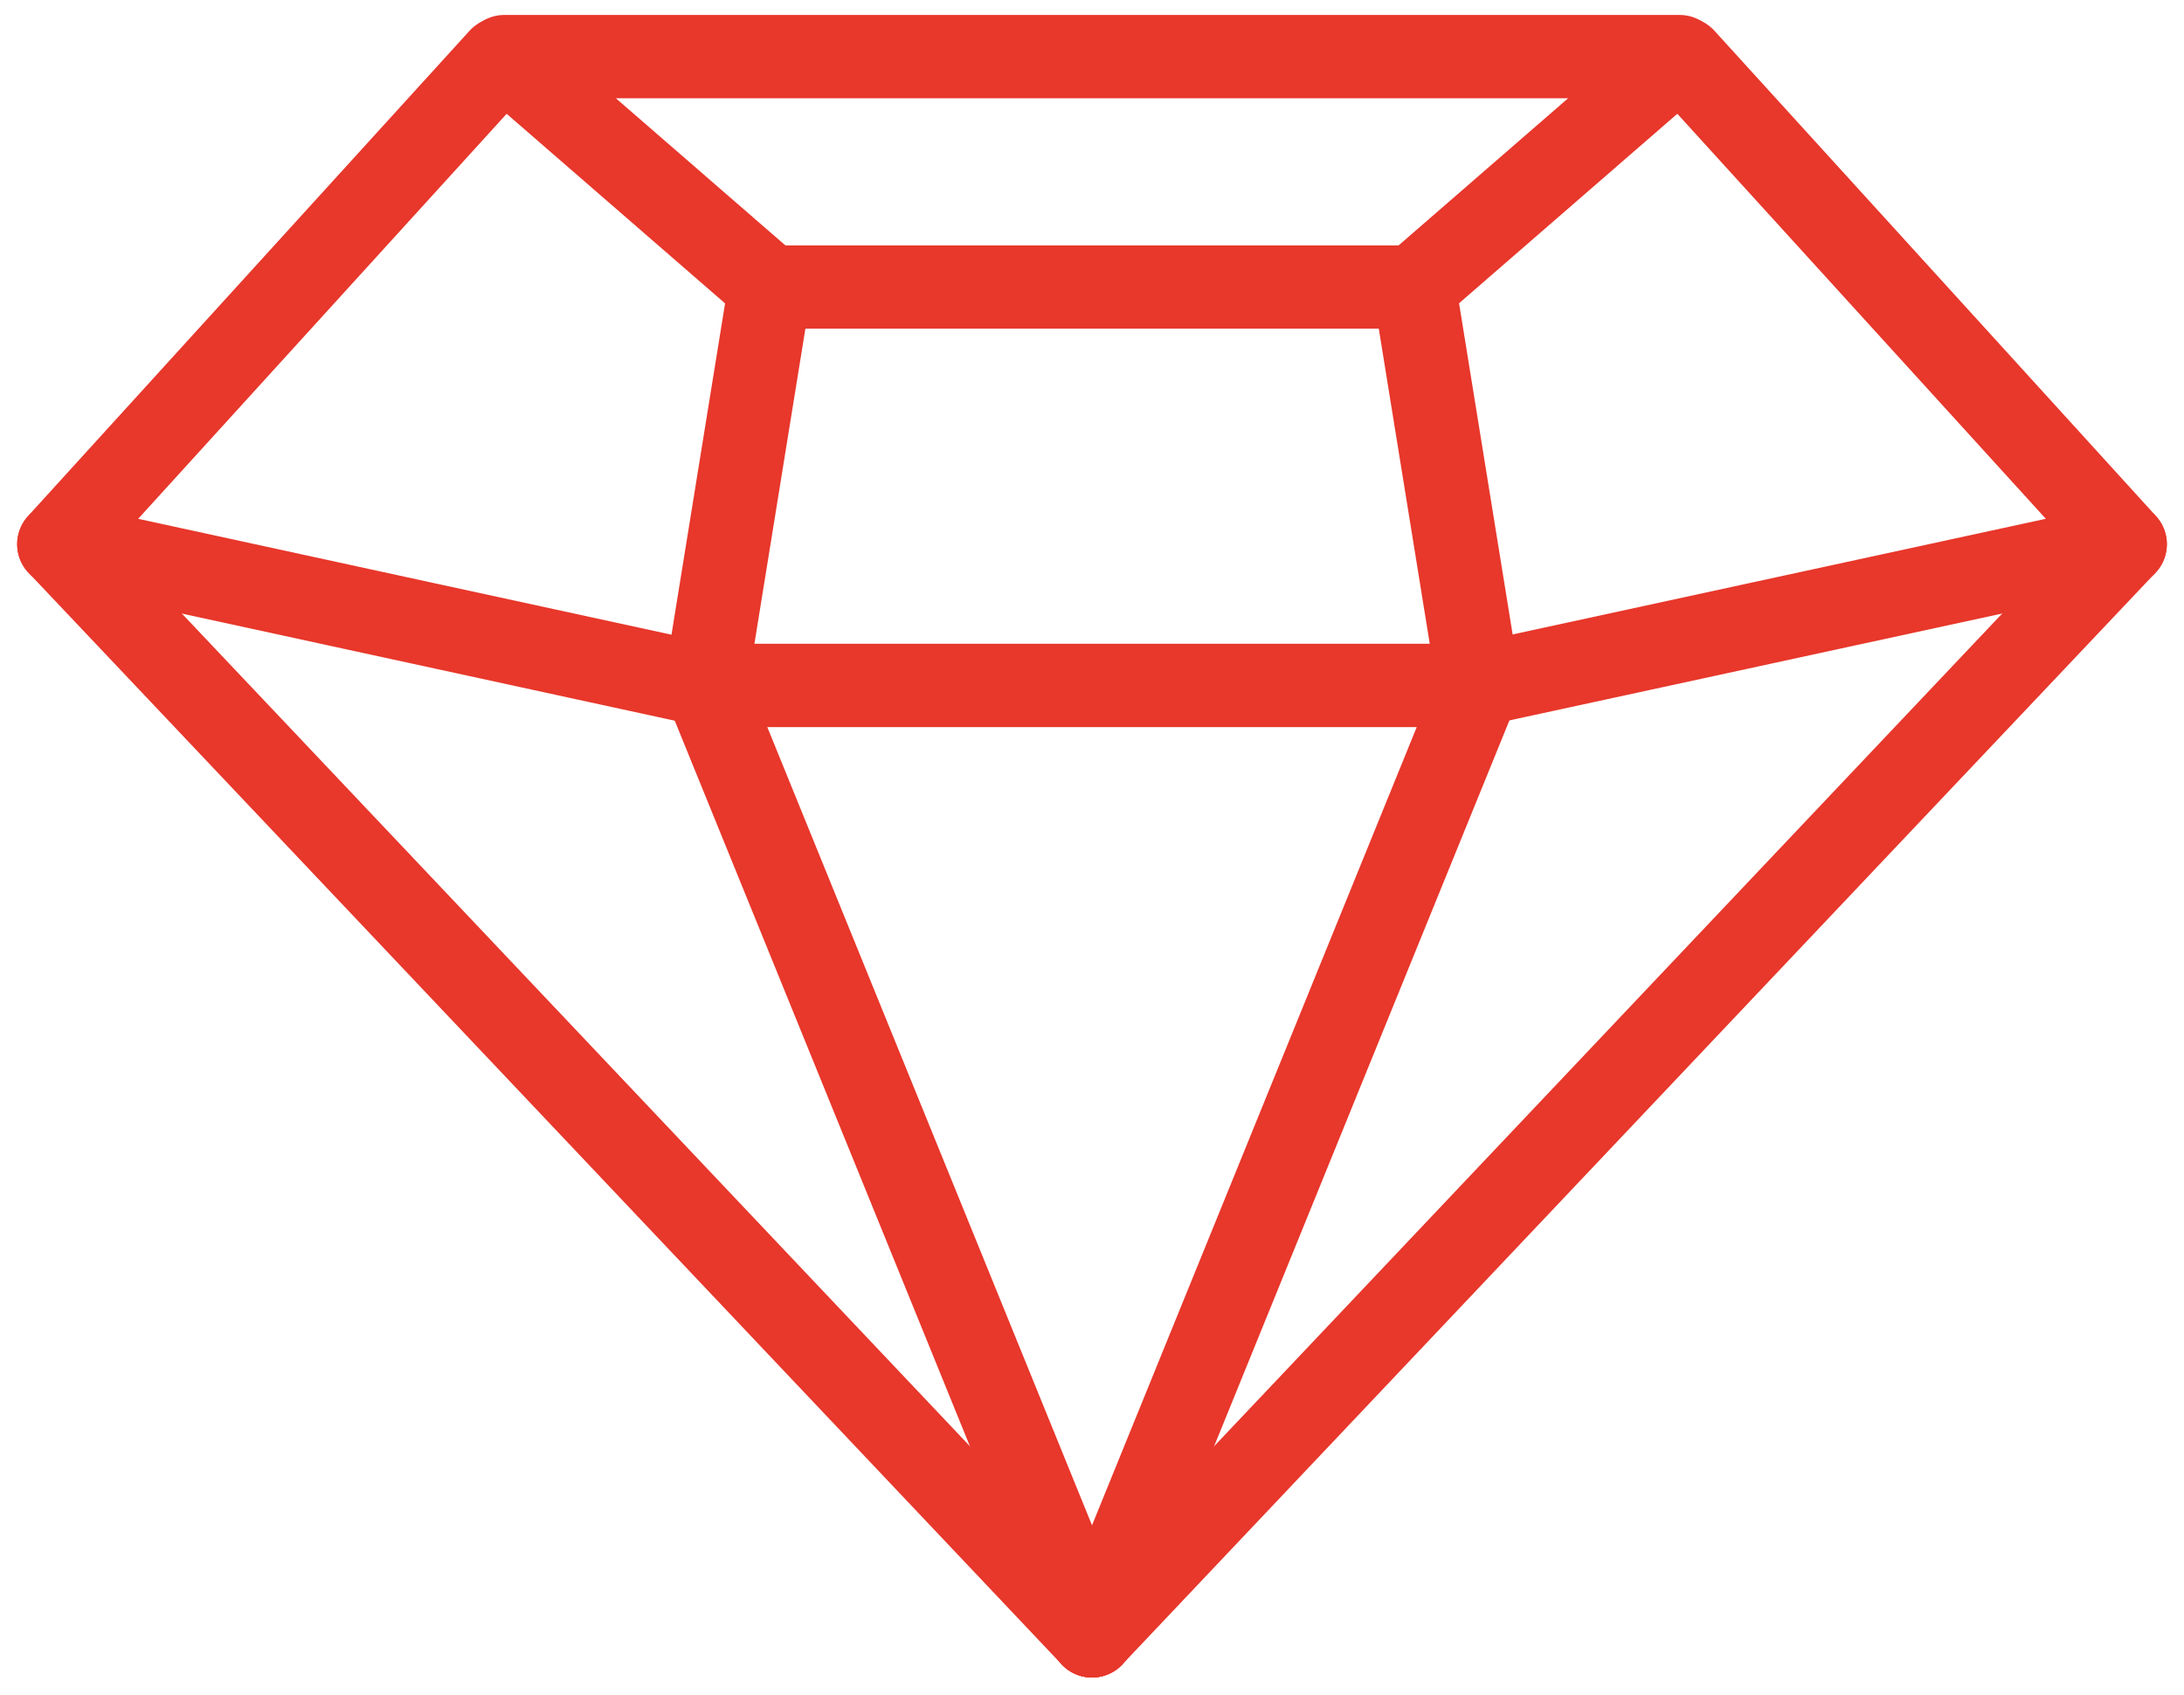 <svg xmlns="http://www.w3.org/2000/svg" width="52.424" height="40.674" viewBox="0 0 52.424 40.674">
  <g id="グループ_3397" data-name="グループ 3397" transform="translate(1.414 1.359)">
    <path id="パス_1796" data-name="パス 1796" d="M2775.247,1500.615l-10.6,11.649,15.46,3.359" transform="translate(-2764.651 -1500.562)" fill="none" stroke="#e8372b" stroke-linecap="round" stroke-linejoin="round" stroke-width="2"/>
    <line id="線_66" data-name="線 66" x2="9.28" y2="22.809" transform="translate(15.518 15.092)" fill="none" stroke="#e8372b" stroke-linecap="round" stroke-linejoin="round" stroke-width="2"/>
    <line id="線_67" data-name="線 67" x2="24.798" y2="26.199" transform="translate(0 11.703)" fill="none" stroke="#e8372b" stroke-linecap="round" stroke-linejoin="round" stroke-width="2"/>
    <g id="グループ_3396" data-name="グループ 3396" transform="translate(10.693 0)">
      <path id="パス_1797" data-name="パス 1797" d="M2815.232,1500.615l10.6,11.649-15.488,3.359" transform="translate(-2786.925 -1500.562)" fill="none" stroke="#e8372b" stroke-linecap="round" stroke-linejoin="round" stroke-width="2"/>
      <line id="線_68" data-name="線 68" x1="9.28" y2="22.809" transform="translate(14.106 15.092)" fill="none" stroke="#e8372b" stroke-linecap="round" stroke-linejoin="round" stroke-width="2"/>
      <path id="パス_1798" data-name="パス 1798" d="M2794.719,1517.513H2804l-1.547-9.562h-15.466l-1.547,9.562Z" transform="translate(-2780.613 -1502.421)" fill="none" stroke="#e8372b" stroke-linecap="round" stroke-linejoin="round" stroke-width="2"/>
      <path id="パス_1799" data-name="パス 1799" d="M2800.814,1506.074l6.371-5.53h-28.211l6.372,5.53" transform="translate(-2778.975 -1500.544)" fill="none" stroke="#e8372b" stroke-linecap="round" stroke-linejoin="round" stroke-width="2"/>
      <line id="線_69" data-name="線 69" x1="24.798" y2="26.199" transform="translate(14.106 11.703)" fill="none" stroke="#e8372b" stroke-linecap="round" stroke-linejoin="round" stroke-width="2"/>
    </g>
  </g>
</svg>
